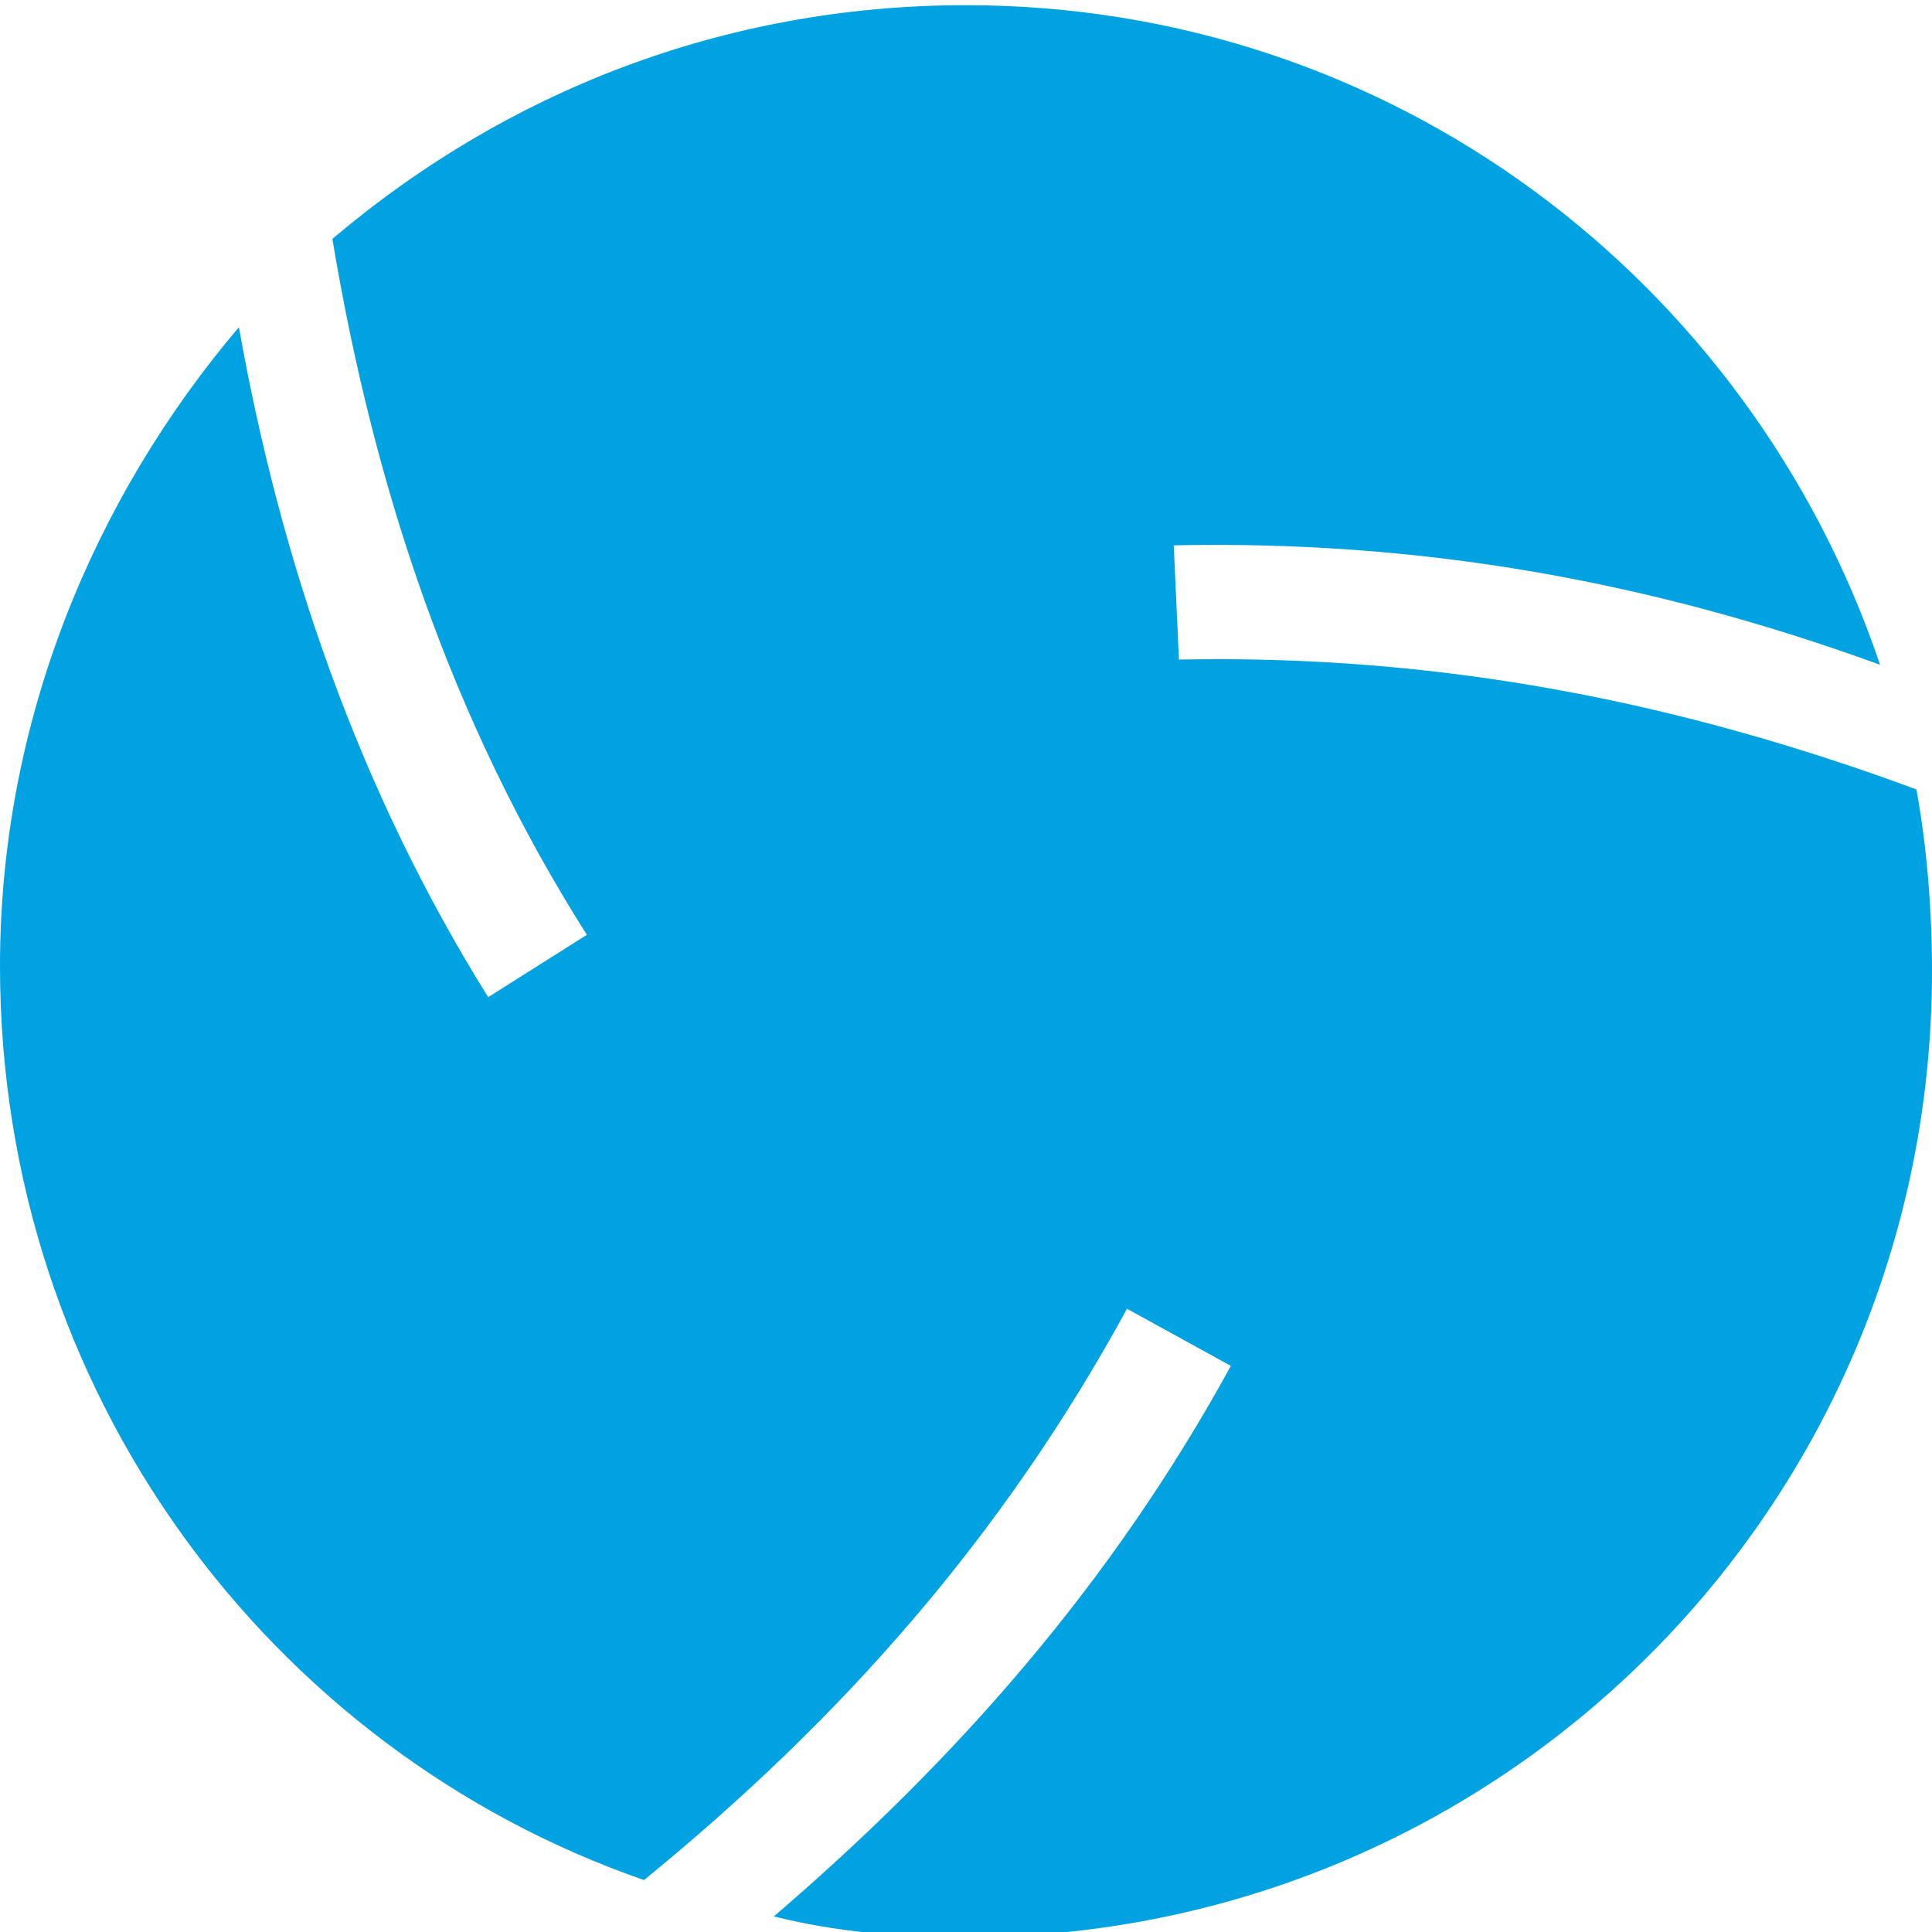 <?xml version="1.0" encoding="utf-8"?>
<!-- Generator: Adobe Illustrator 23.0.6, SVG Export Plug-In . SVG Version: 6.00 Build 0)  -->
<svg version="1.1" id="Layer_1" xmlns="http://www.w3.org/2000/svg" xmlns:xlink="http://www.w3.org/1999/xlink" x="0px" y="0px"
	 viewBox="0 0 37.2 37.2" style="enable-background:new 0 0 37.2 37.2;" xml:space="preserve">
<style type="text/css">
	.st0{fill-rule:evenodd;clip-rule:evenodd;fill:#00A2E1;}
</style>
<path class="st0" d="M18.6,0.1c8.2,0,15.1,5.3,17.6,12.7c-4.4-1.6-8.8-2.4-13.6-2.3l0.1,2.2c5-0.1,9.6,0.8,14.2,2.5
	c0.2,1.1,0.3,2.3,0.3,3.5c0,10.3-8.3,18.6-18.6,18.6c-1.3,0-2.5-0.1-3.7-0.4c3.5-3,6.5-6.4,8.8-10.6l-2-1.1c-2.4,4.4-5.5,7.9-9.3,11
	C5.2,33.7,0,26.8,0,18.6c0-4.7,1.8-9,4.6-12.3c0.8,4.5,2.3,8.9,4.8,12.9l1.9-1.2C8.7,13.9,7.2,9.4,6.4,4.6
	C9.7,1.8,13.9,0.1,18.6,0.1"/>
</svg>
